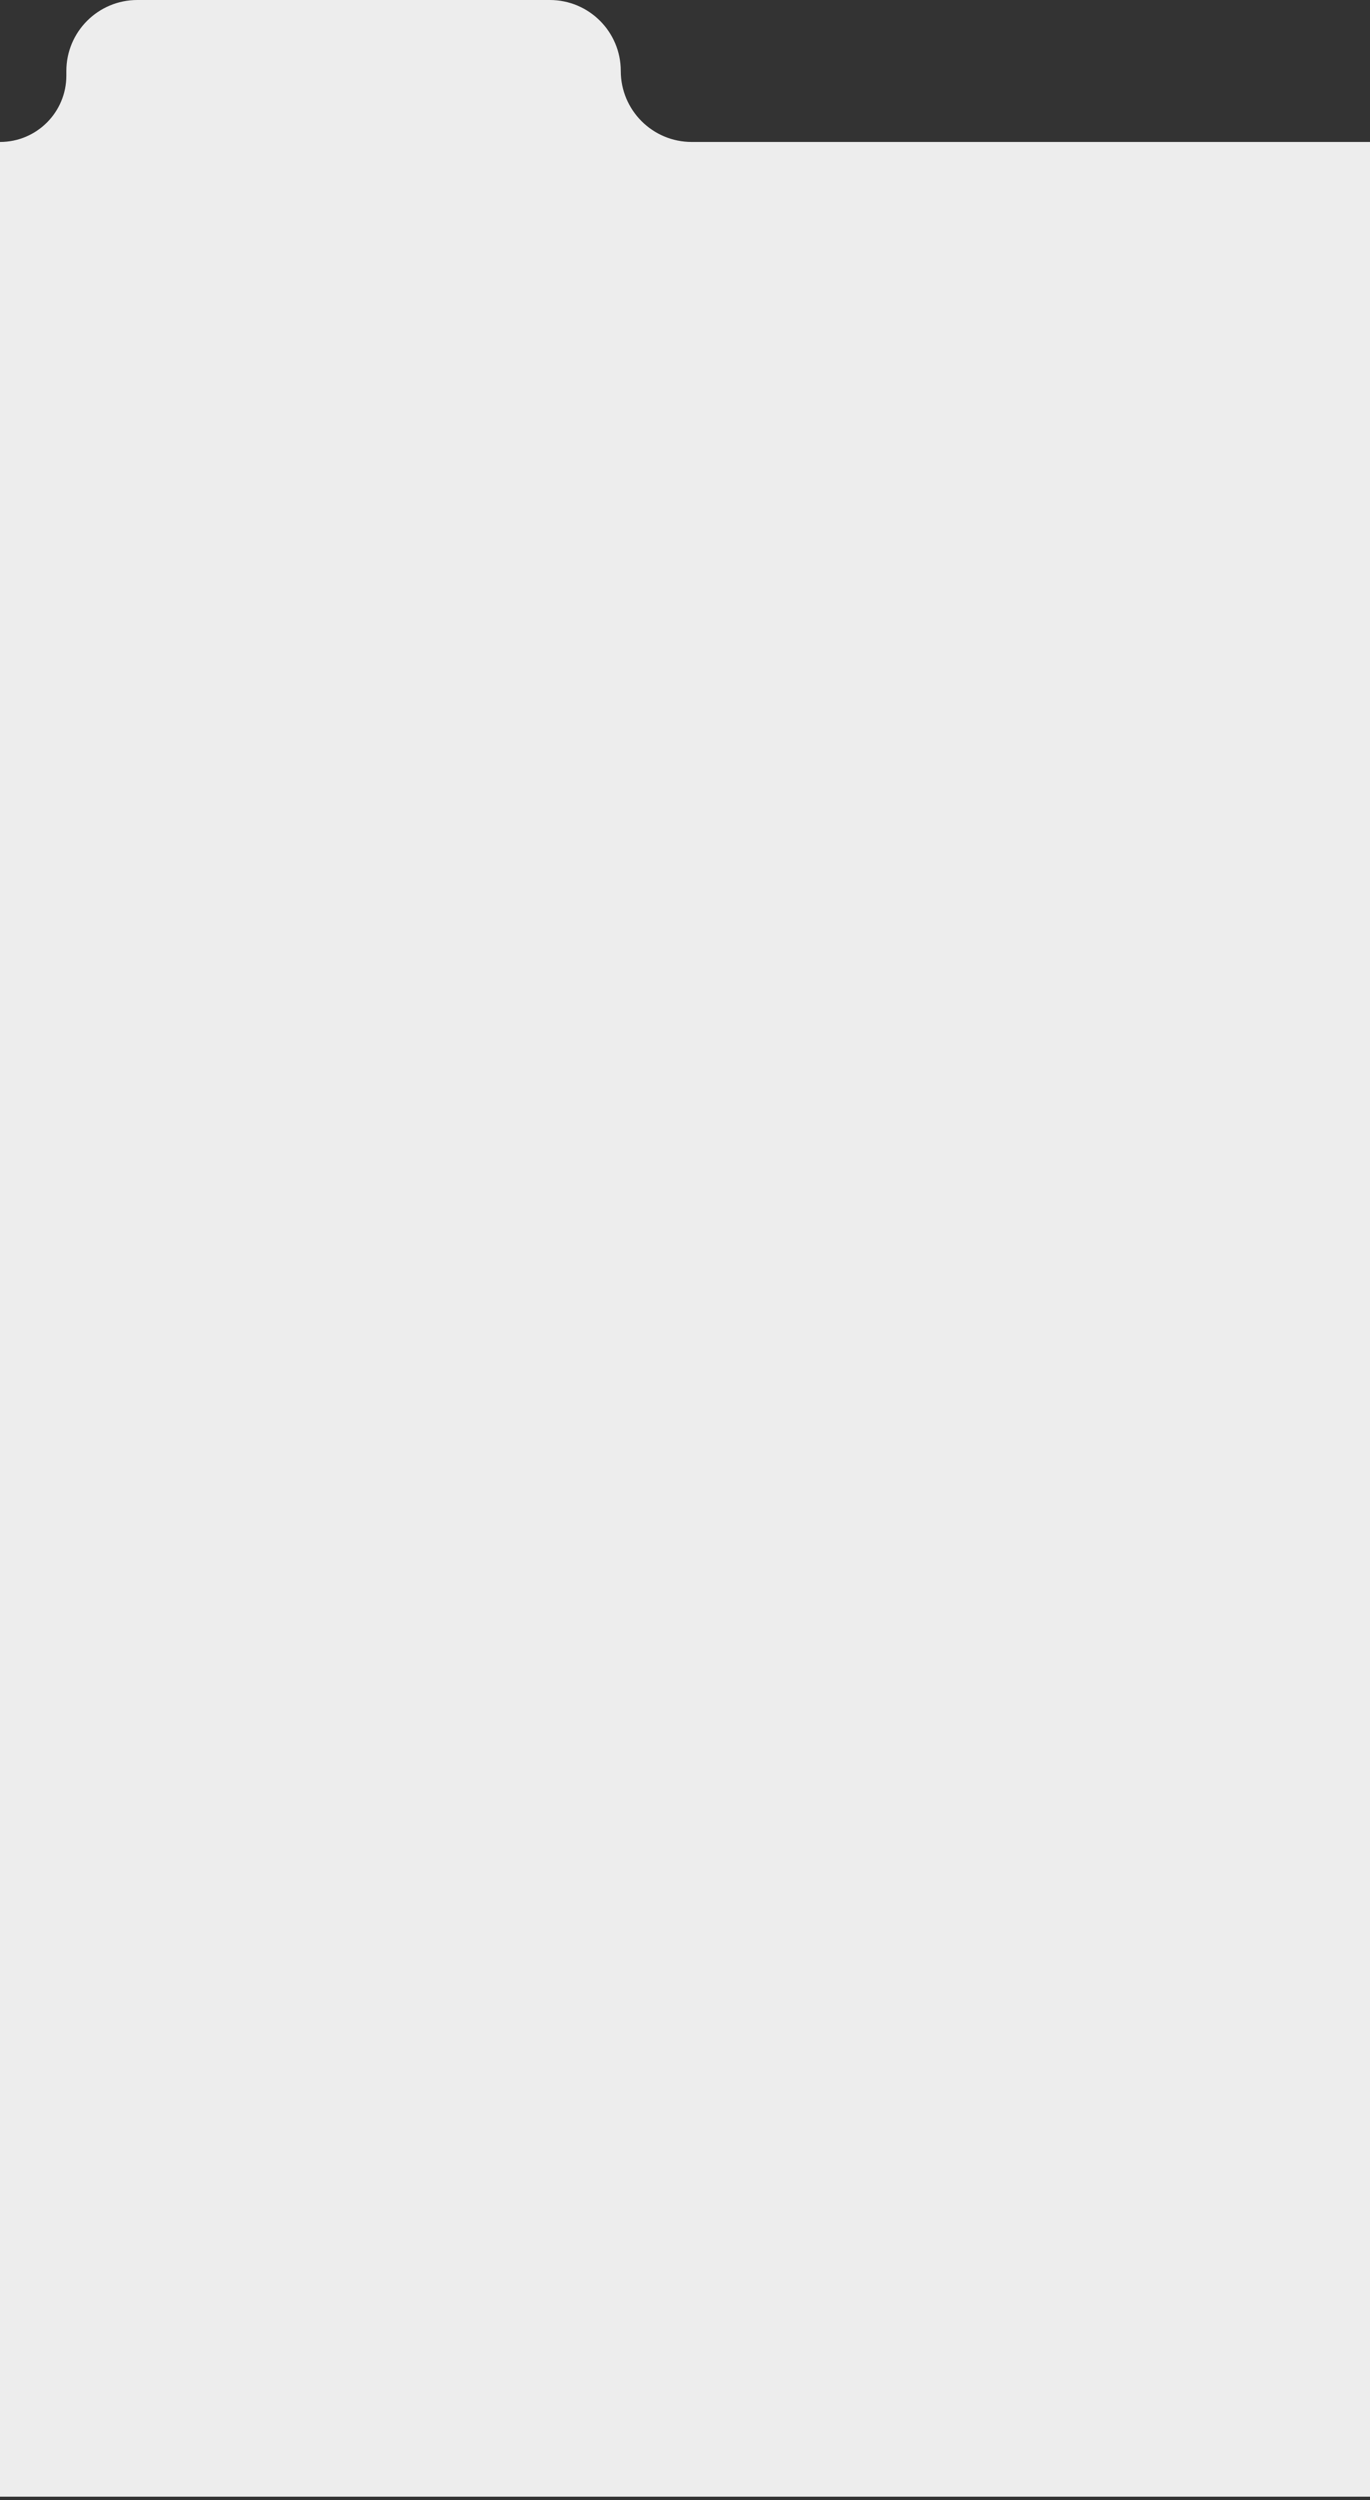 <?xml version="1.0" encoding="UTF-8"?> <svg xmlns="http://www.w3.org/2000/svg" width="320" height="584" viewBox="0 0 320 584" fill="none"><rect x="0" y="0" width="320" height="584" fill="#333333" stroke="none"/><path d="M0 33.161C8.56 33.161 15.5 26.221 15.5 17.661V16.581C15.5 7.423 22.923 -1.43051e-06 32.081 -1.43051e-06H128.419C137.577 -1.43051e-06 145 7.423 145 16.581V16.581C145 25.738 152.423 33.161 161.581 33.161H320V583.161H0V33.161V33.161Z" fill="#EDEDED"></path></svg> 